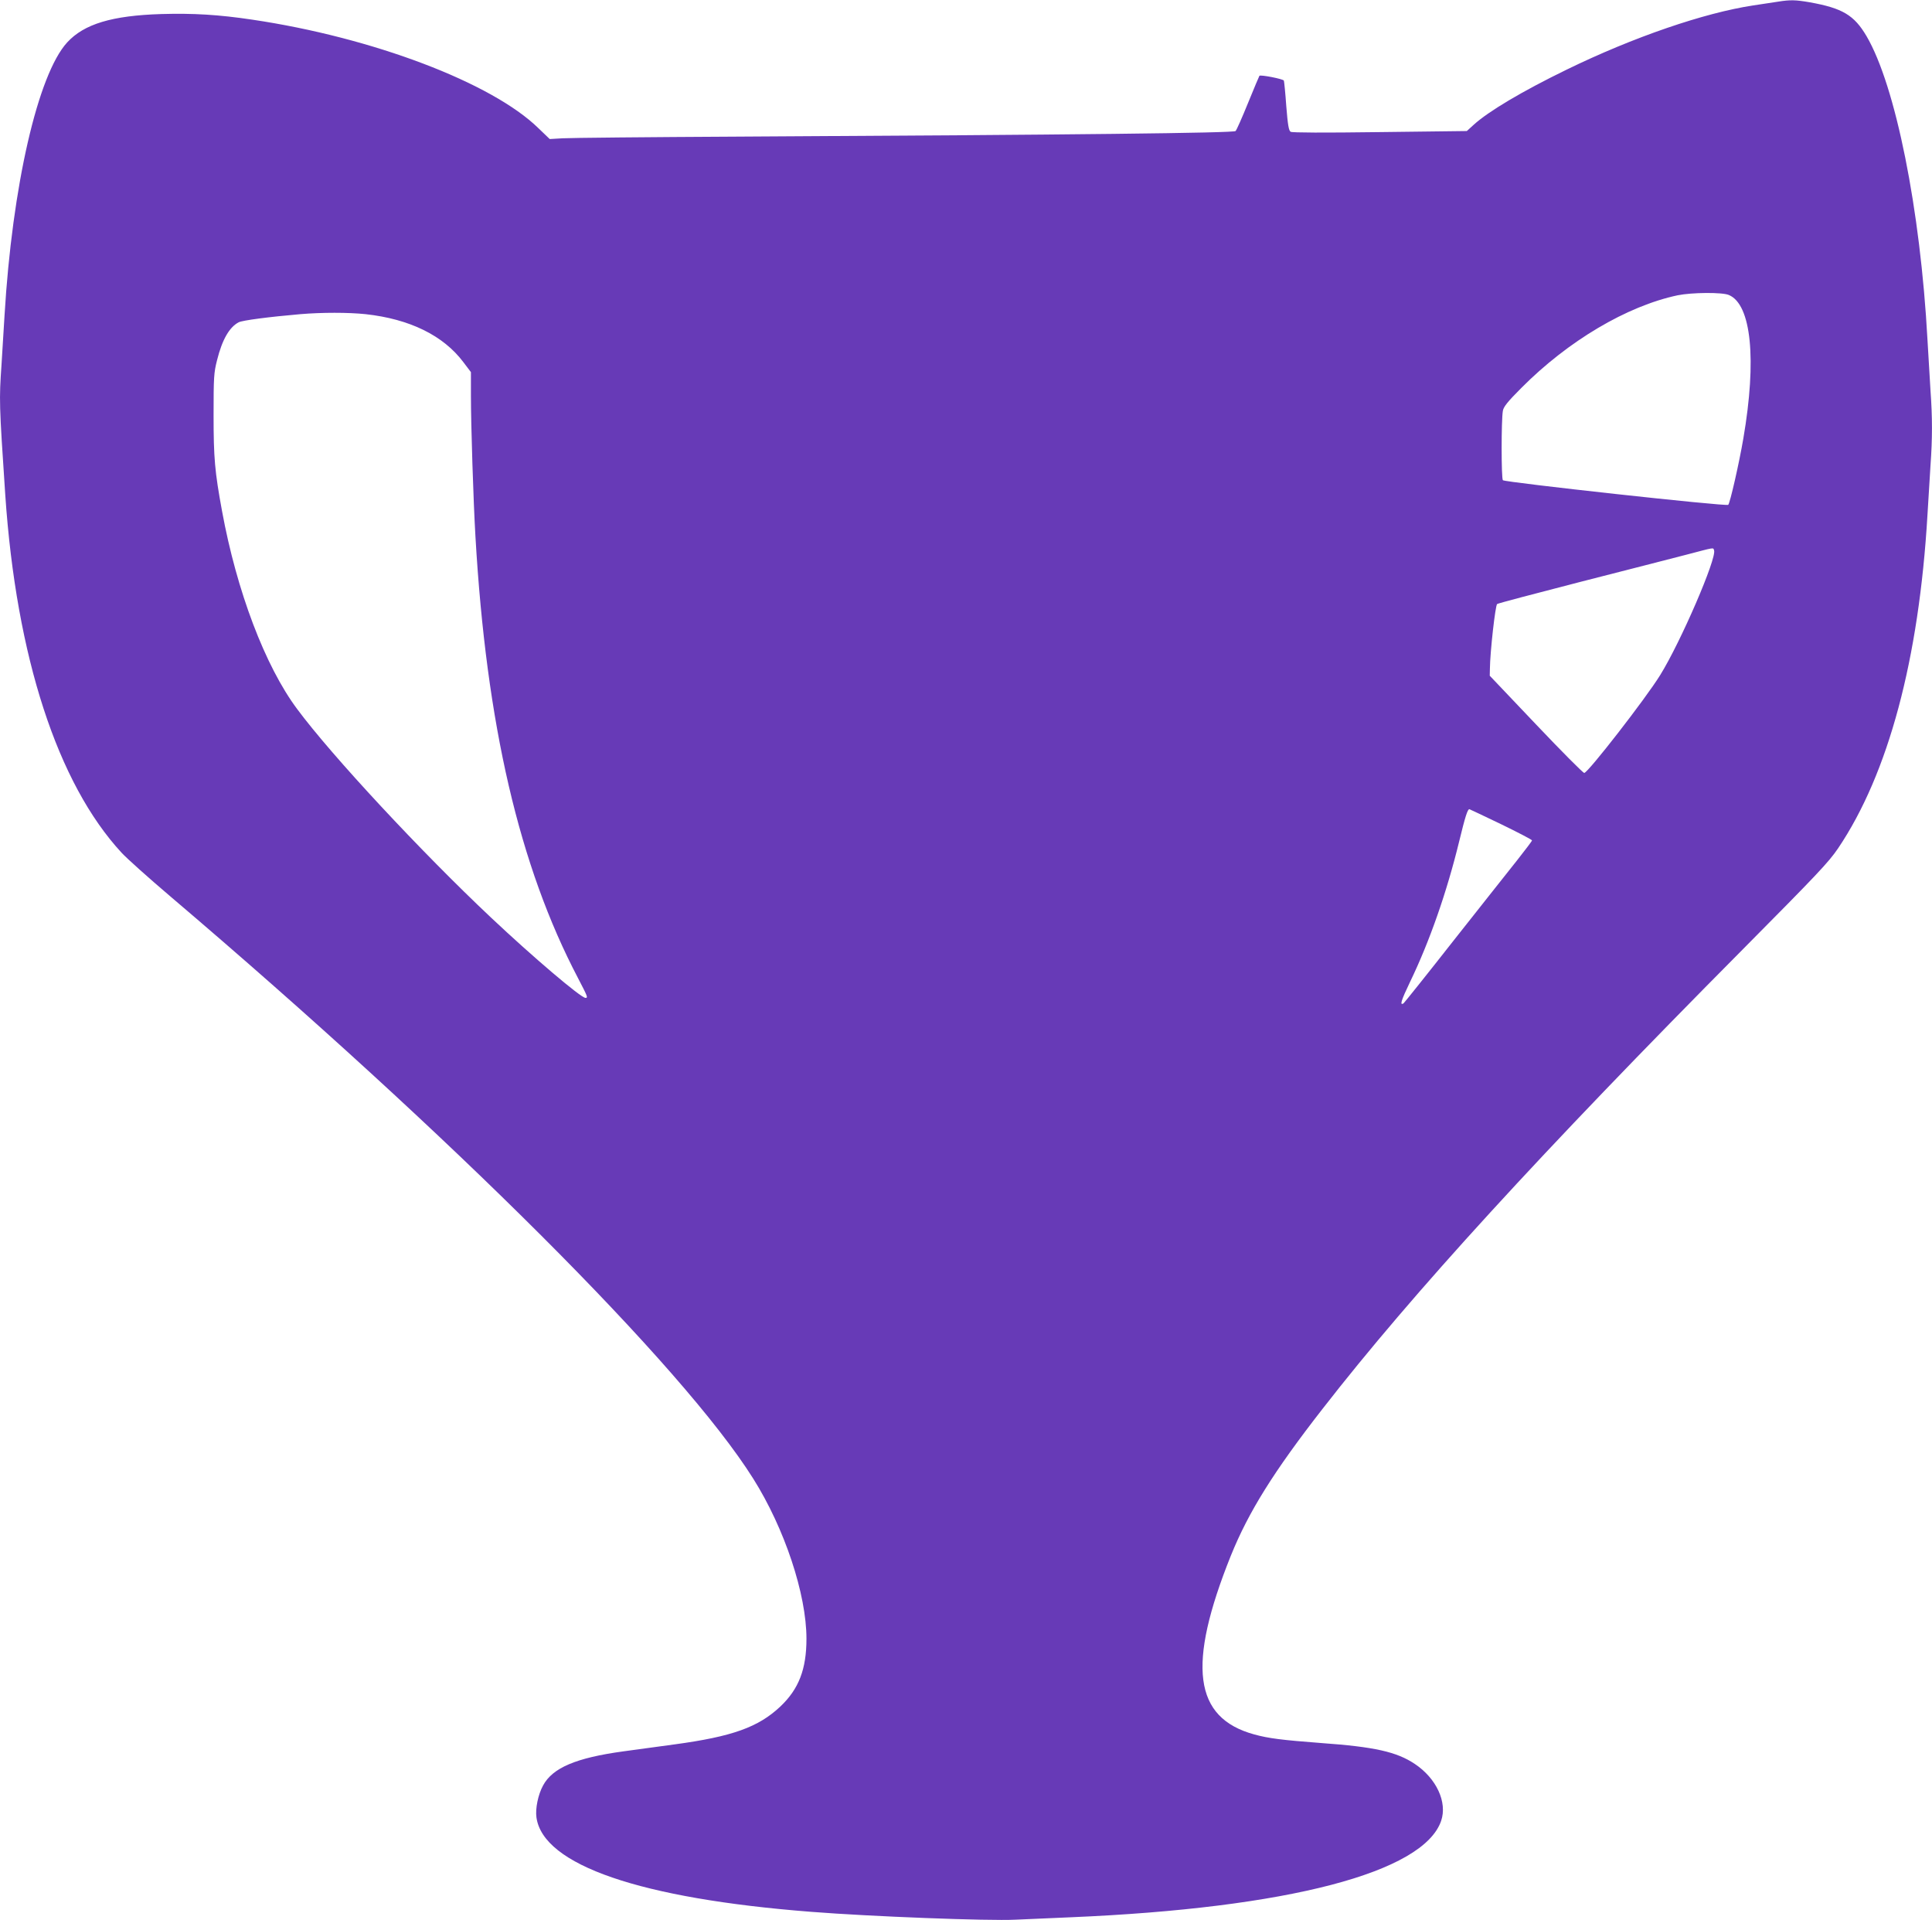 <?xml version="1.0" standalone="no"?>
<!DOCTYPE svg PUBLIC "-//W3C//DTD SVG 20010904//EN"
 "http://www.w3.org/TR/2001/REC-SVG-20010904/DTD/svg10.dtd">
<svg version="1.0" xmlns="http://www.w3.org/2000/svg"
 width="1280pt" height="1272pt" viewBox="0 0 1280 1272"
 preserveAspectRatio="xMidYMid meet">
<g transform="translate(0,1272) scale(0.1,-0.1)"
fill="#673ab7" stroke="none">
<path d="M11780 12709 c-30 -5 -104 -16 -165 -25 -323 -49 -792 -209 -1235
-425 -294 -143 -520 -277 -618 -367 l-44 -40 -576 -7 c-373 -5 -581 -4 -591 2
-13 8 -19 46 -29 169 -6 87 -14 164 -16 170 -4 11 -153 40 -162 32 -2 -3 -36
-83 -75 -179 -39 -96 -76 -180 -83 -187 -13 -13 -1055 -25 -3301 -37 -588 -3
-1109 -8 -1157 -11 l-86 -5 -74 71 c-308 302 -1100 602 -1898 720 -221 33
-390 43 -600 37 -328 -10 -513 -66 -625 -188 -194 -212 -364 -952 -415 -1809
-6 -102 -15 -249 -20 -326 -16 -234 -16 -253 25 -864 73 -1070 346 -1910 771
-2369 32 -35 178 -166 324 -290 1863 -1584 3393 -3112 3860 -3855 208 -330
353 -766 353 -1061 0 -202 -51 -333 -172 -448 -146 -138 -319 -200 -703 -252
-106 -14 -258 -35 -338 -46 -314 -43 -469 -109 -532 -226 -33 -60 -52 -153
-44 -211 43 -316 688 -538 1821 -626 392 -31 1175 -61 1353 -52 76 3 241 11
367 16 1437 61 2336 296 2453 639 42 123 -31 281 -175 377 -120 80 -267 113
-618 138 -263 20 -350 31 -445 57 -402 110 -447 458 -155 1185 117 289 283
556 609 974 596 766 1441 1690 2781 3040 493 497 570 578 633 671 333 494 536
1253 592 2209 6 102 15 249 20 326 13 180 13 319 0 498 -5 77 -14 229 -20 336
-47 862 -211 1682 -404 2011 -82 139 -159 185 -377 224 -93 16 -128 17 -209 4z
m-326 -1943 c149 -62 186 -427 96 -951 -28 -164 -88 -427 -100 -439 -12 -12
-1479 149 -1493 163 -11 11 -11 402 0 460 4 26 32 61 122 151 310 312 700 543
1036 614 93 19 295 21 339 2z m-9032 -127 c292 -32 515 -141 648 -318 l50 -66
0 -155 c0 -194 16 -697 30 -935 72 -1243 290 -2182 680 -2925 63 -121 67 -130
49 -130 -30 0 -349 271 -627 533 -459 432 -1054 1071 -1283 1380 -213 285
-401 783 -498 1312 -48 261 -56 351 -56 635 0 253 2 282 23 364 34 137 82 219
143 251 24 13 201 36 409 54 143 12 317 12 432 0z m8934 -1564 c20 -50 -221
-608 -357 -827 -95 -154 -479 -648 -503 -648 -8 0 -152 145 -320 322 l-306
322 1 46 c1 110 36 422 48 429 7 5 254 70 549 146 296 75 611 157 702 180 195
51 179 49 186 30z m-1412 -1814 c113 -55 206 -103 206 -108 0 -4 -44 -62 -96
-128 -53 -66 -242 -306 -421 -532 -178 -227 -329 -415 -334 -419 -27 -17 -17
17 44 144 128 265 243 594 324 927 40 165 56 215 68 215 2 0 96 -45 209 -99z"/>
</g>
</svg>
